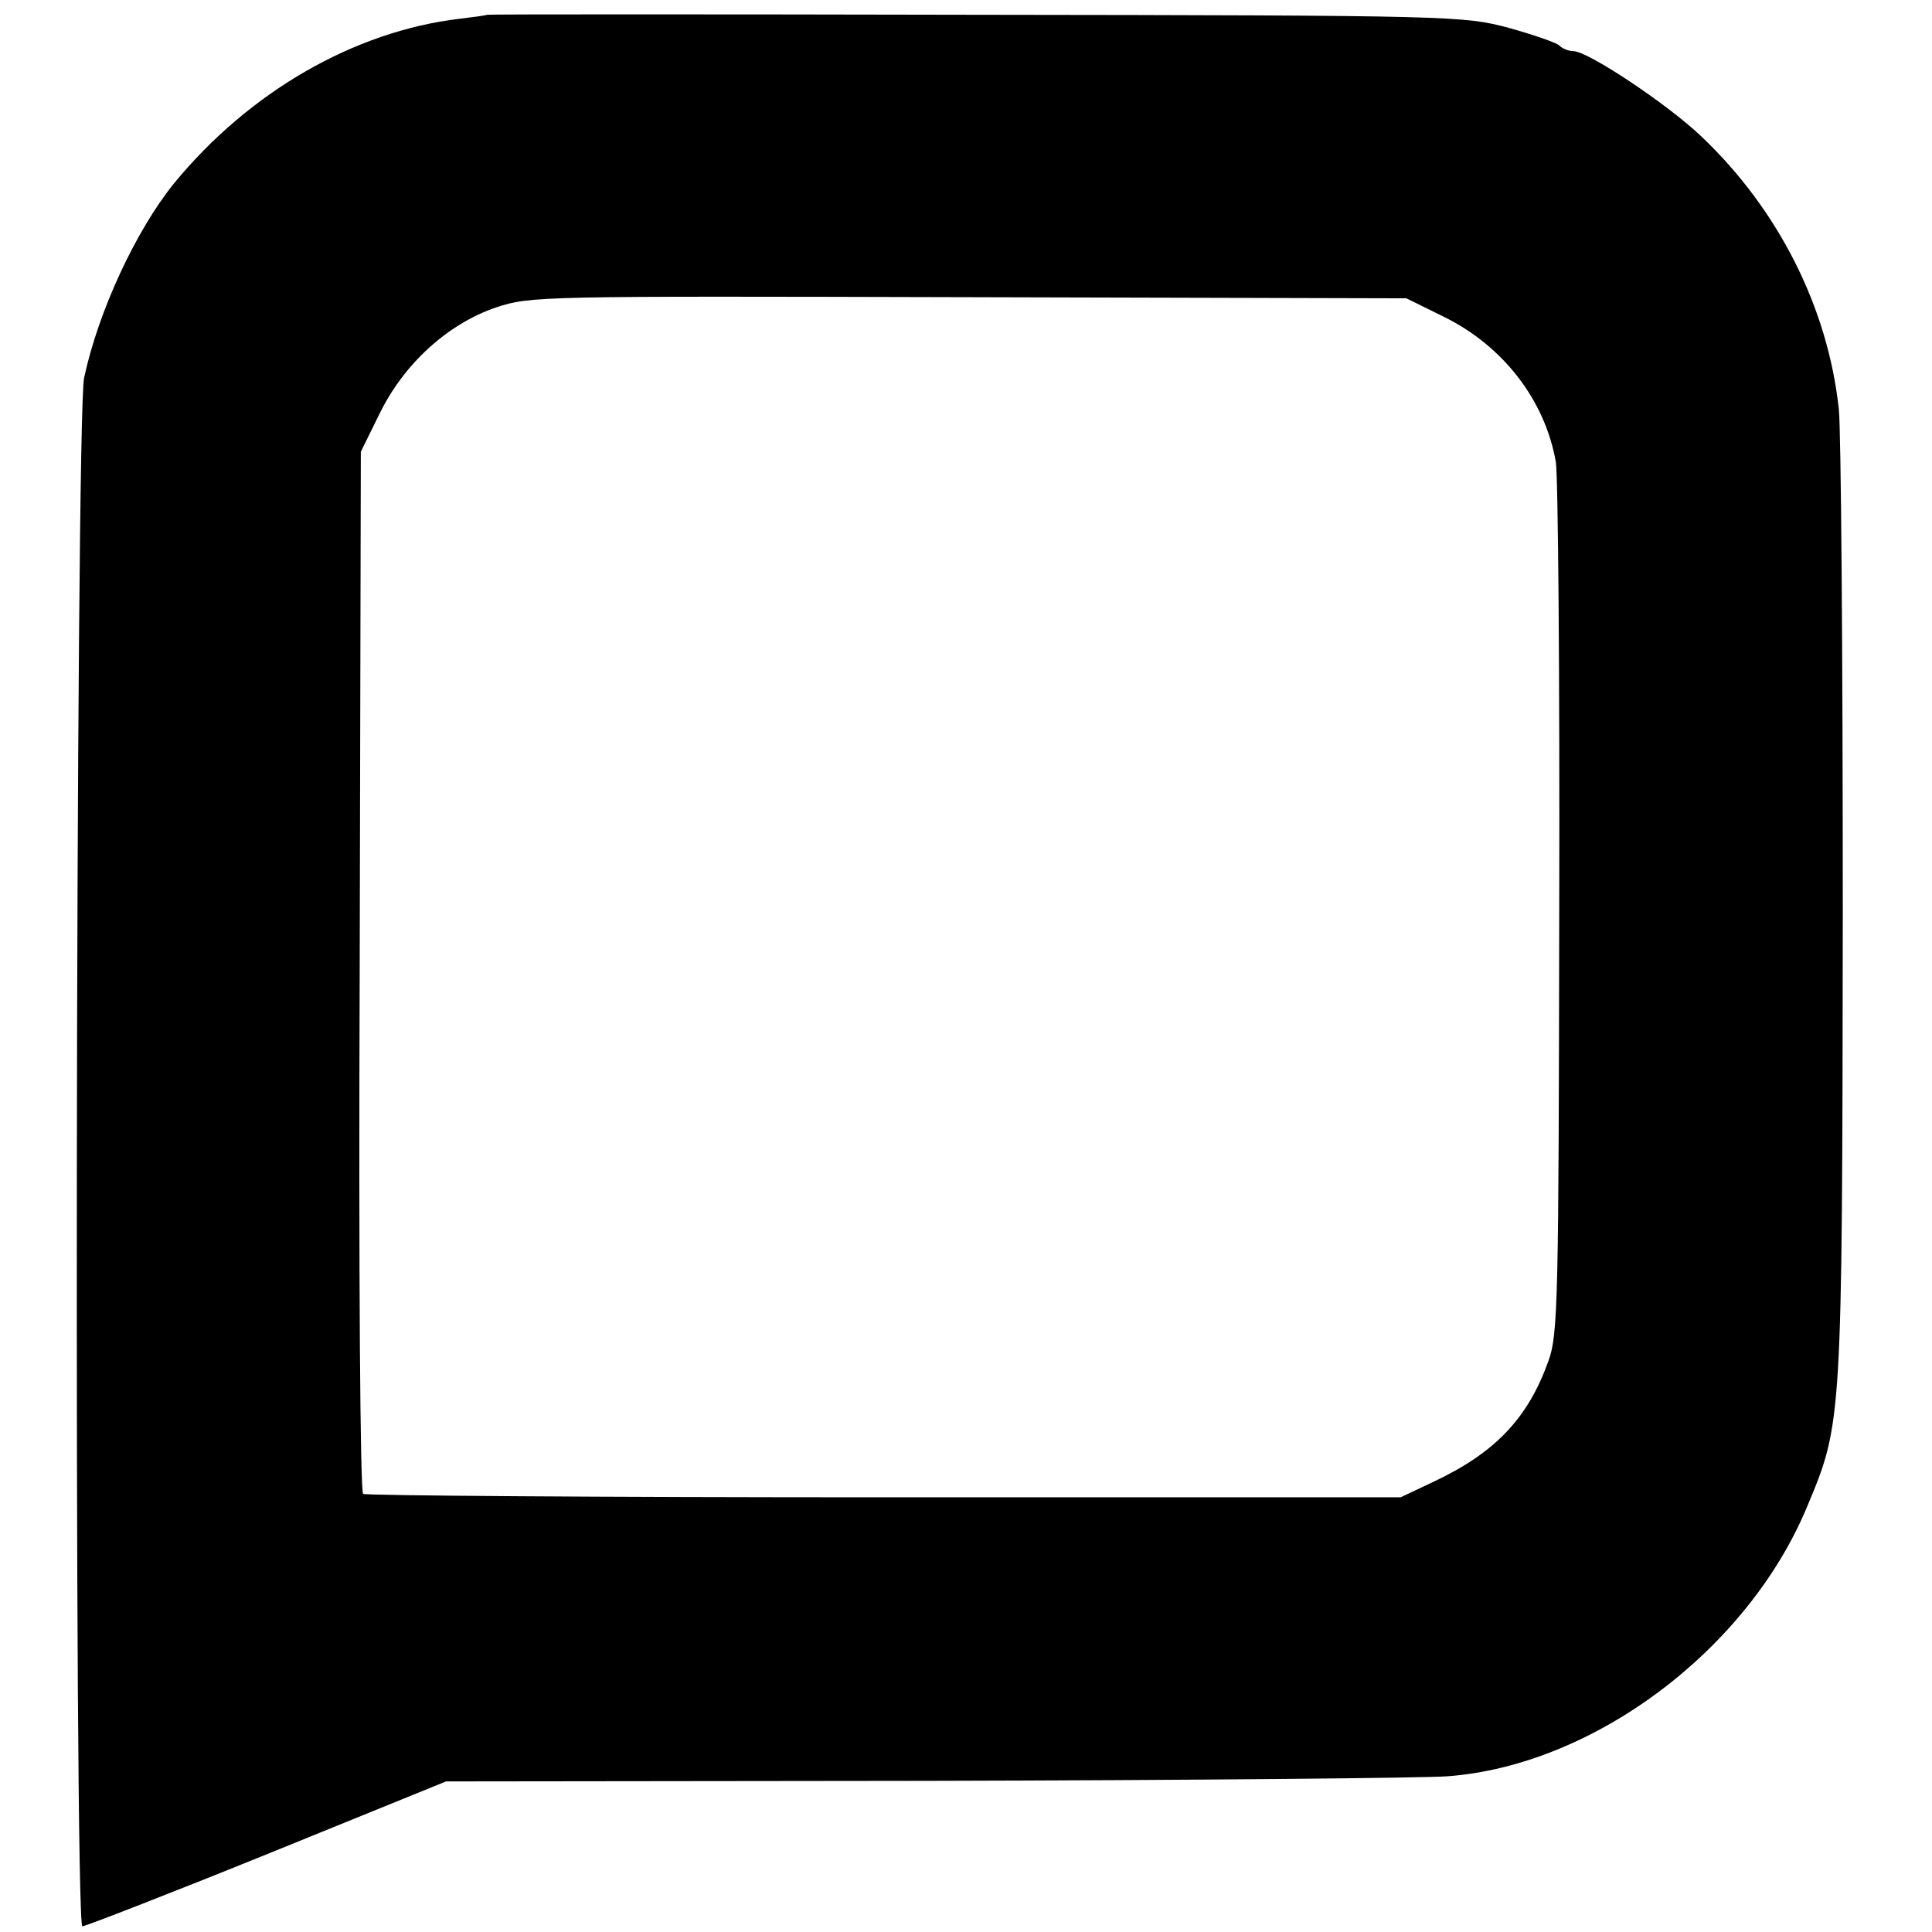<?xml version="1.0" standalone="no"?>
<!DOCTYPE svg PUBLIC "-//W3C//DTD SVG 20010904//EN"
 "http://www.w3.org/TR/2001/REC-SVG-20010904/DTD/svg10.dtd">
<svg version="1.0" xmlns="http://www.w3.org/2000/svg"
 width="340pt" height="340pt" viewBox="0 0 340 340"
 preserveAspectRatio="xMidYMid meet">
<g transform="translate(0,340) scale(0.1,-0.1)"
fill="#000000" stroke="none">
<path d="M857 3374 c-1 -1 -23 -4 -48 -7 -186 -22 -371 -129 -503 -290 -67
-83 -133 -225 -158 -342 -15 -69 -18 -2725 -3 -2725 5 0 152 57 325 127 l315
128 845 1 c465 1 878 5 917 8 257 19 528 222 633 474 62 148 62 146 63 1047 0
451 -3 849 -7 885 -19 178 -106 351 -242 480 -61 58 -200 150 -225 150 -8 0
-19 4 -25 10 -5 5 -46 19 -89 31 -79 21 -95 22 -938 23 -472 1 -859 1 -860 0z
m1685 -532 c103 -51 177 -146 196 -255 4 -23 7 -377 6 -787 -1 -687 -2 -749
-19 -795 -36 -101 -94 -162 -203 -213 l-57 -27 -908 0 c-500 0 -913 3 -918 6
-5 3 -8 381 -6 920 l2 914 33 67 c43 88 120 158 205 187 61 20 74 20 832 18
l770 -2 67 -33z"/>
</g>
</svg>
